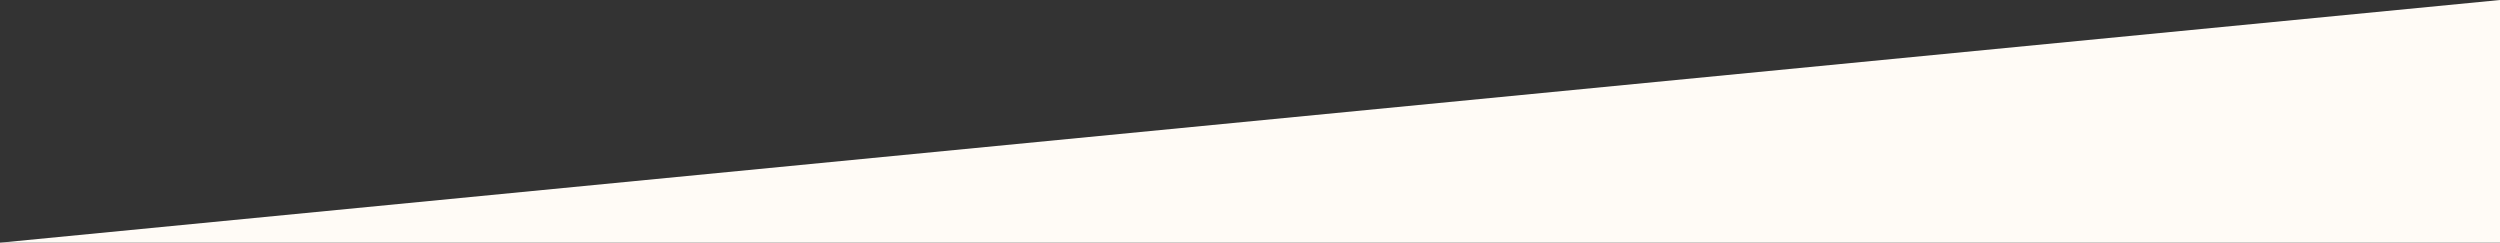 <?xml version="1.0" encoding="utf-8"?>
<!-- Generator: Adobe Illustrator 19.2.1, SVG Export Plug-In . SVG Version: 6.00 Build 0)  -->
<svg version="1.1" baseProfile="tiny" id="Layer_1" xmlns="http://www.w3.org/2000/svg" xmlns:xlink="http://www.w3.org/1999/xlink"
	 x="0px" y="0px" viewBox="0 0 1980 192.2" xml:space="preserve">
<rect x="0" y="0" width="1980" height="192.2" fill="#333333" stroke="none"/>
<polygon fill="#FFFBF6" points="0,192.2 1980,0 1980,198.7 "/>
</svg>

